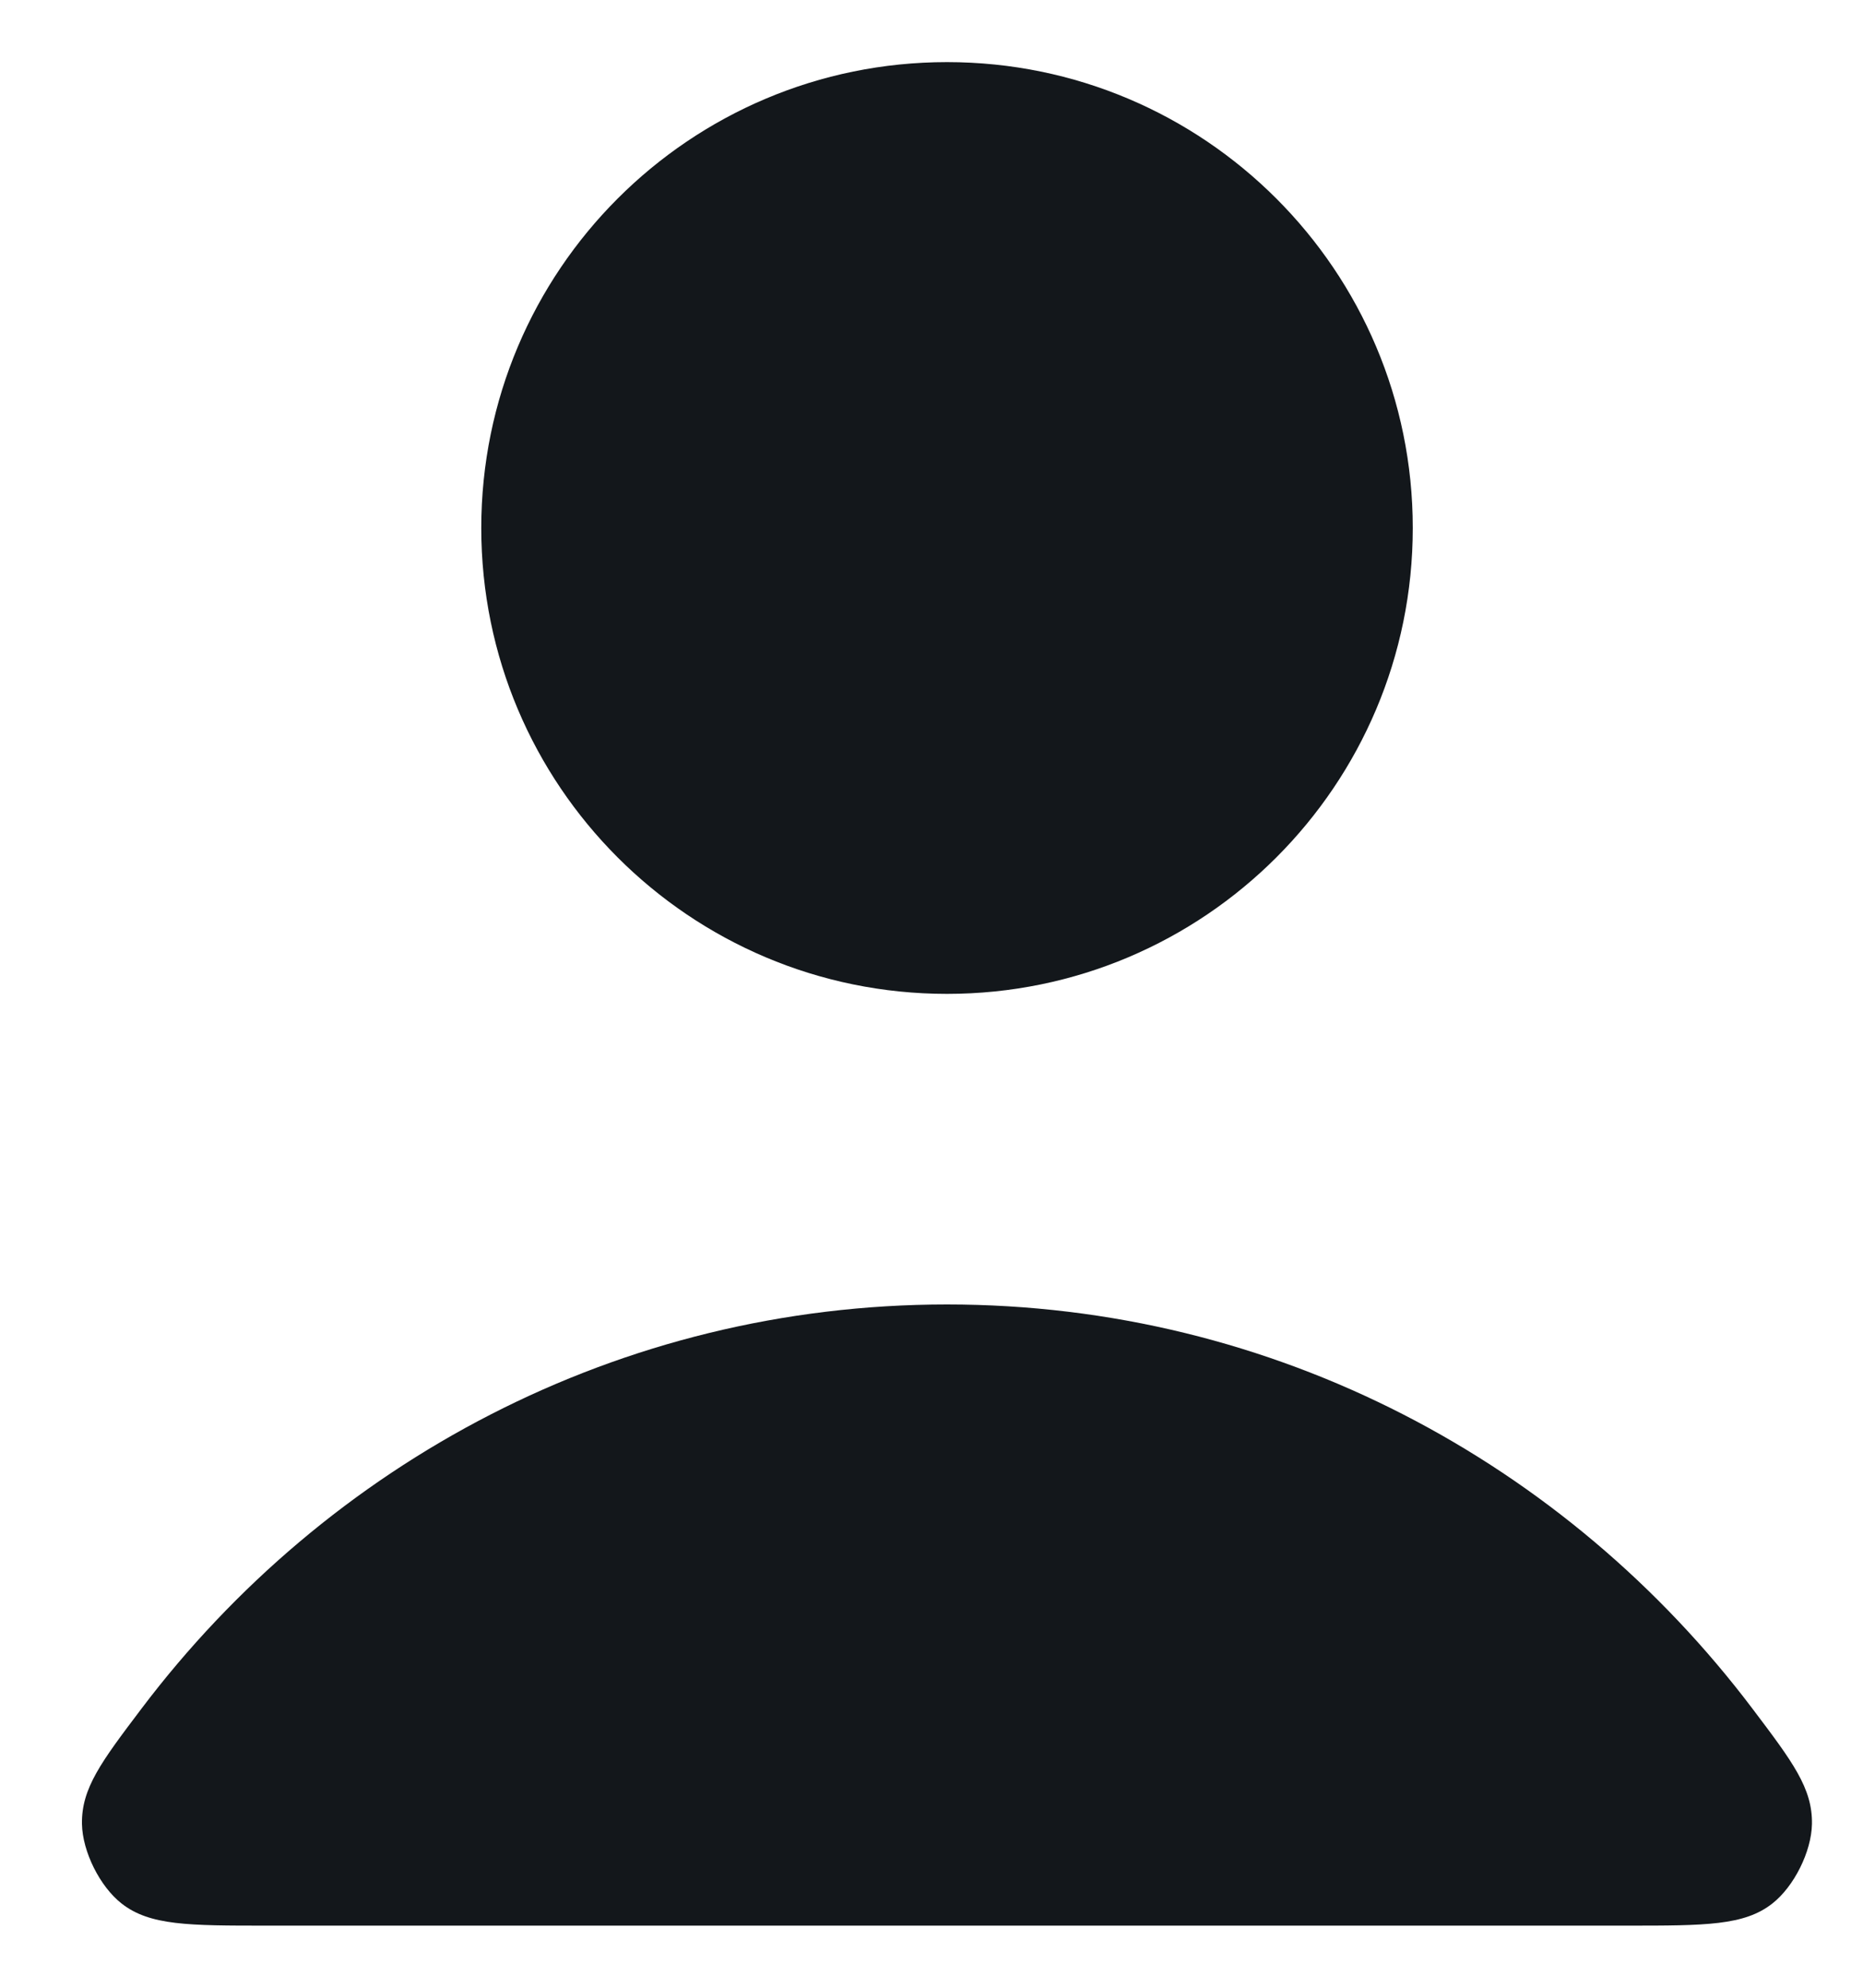 <svg width="15" height="16" viewBox="0 0 15 16" fill="none" xmlns="http://www.w3.org/2000/svg">
<path d="M7.625 10.5C4.983 10.5 2.634 11.775 1.138 13.755C0.816 14.181 0.655 14.394 0.66 14.682C0.664 14.904 0.804 15.185 0.979 15.322C1.206 15.5 1.519 15.5 2.147 15.5H13.102C13.73 15.5 14.044 15.5 14.27 15.322C14.445 15.185 14.585 14.904 14.589 14.682C14.594 14.394 14.433 14.181 14.111 13.755C12.616 11.775 10.266 10.5 7.625 10.5Z" fill="#13171B"/>
<path d="M7.625 8C9.696 8 11.375 6.321 11.375 4.25C11.375 2.179 9.696 0.5 7.625 0.5C5.553 0.5 3.875 2.179 3.875 4.25C3.875 6.321 5.553 8 7.625 8Z" fill="#13171B"/>
</svg>
